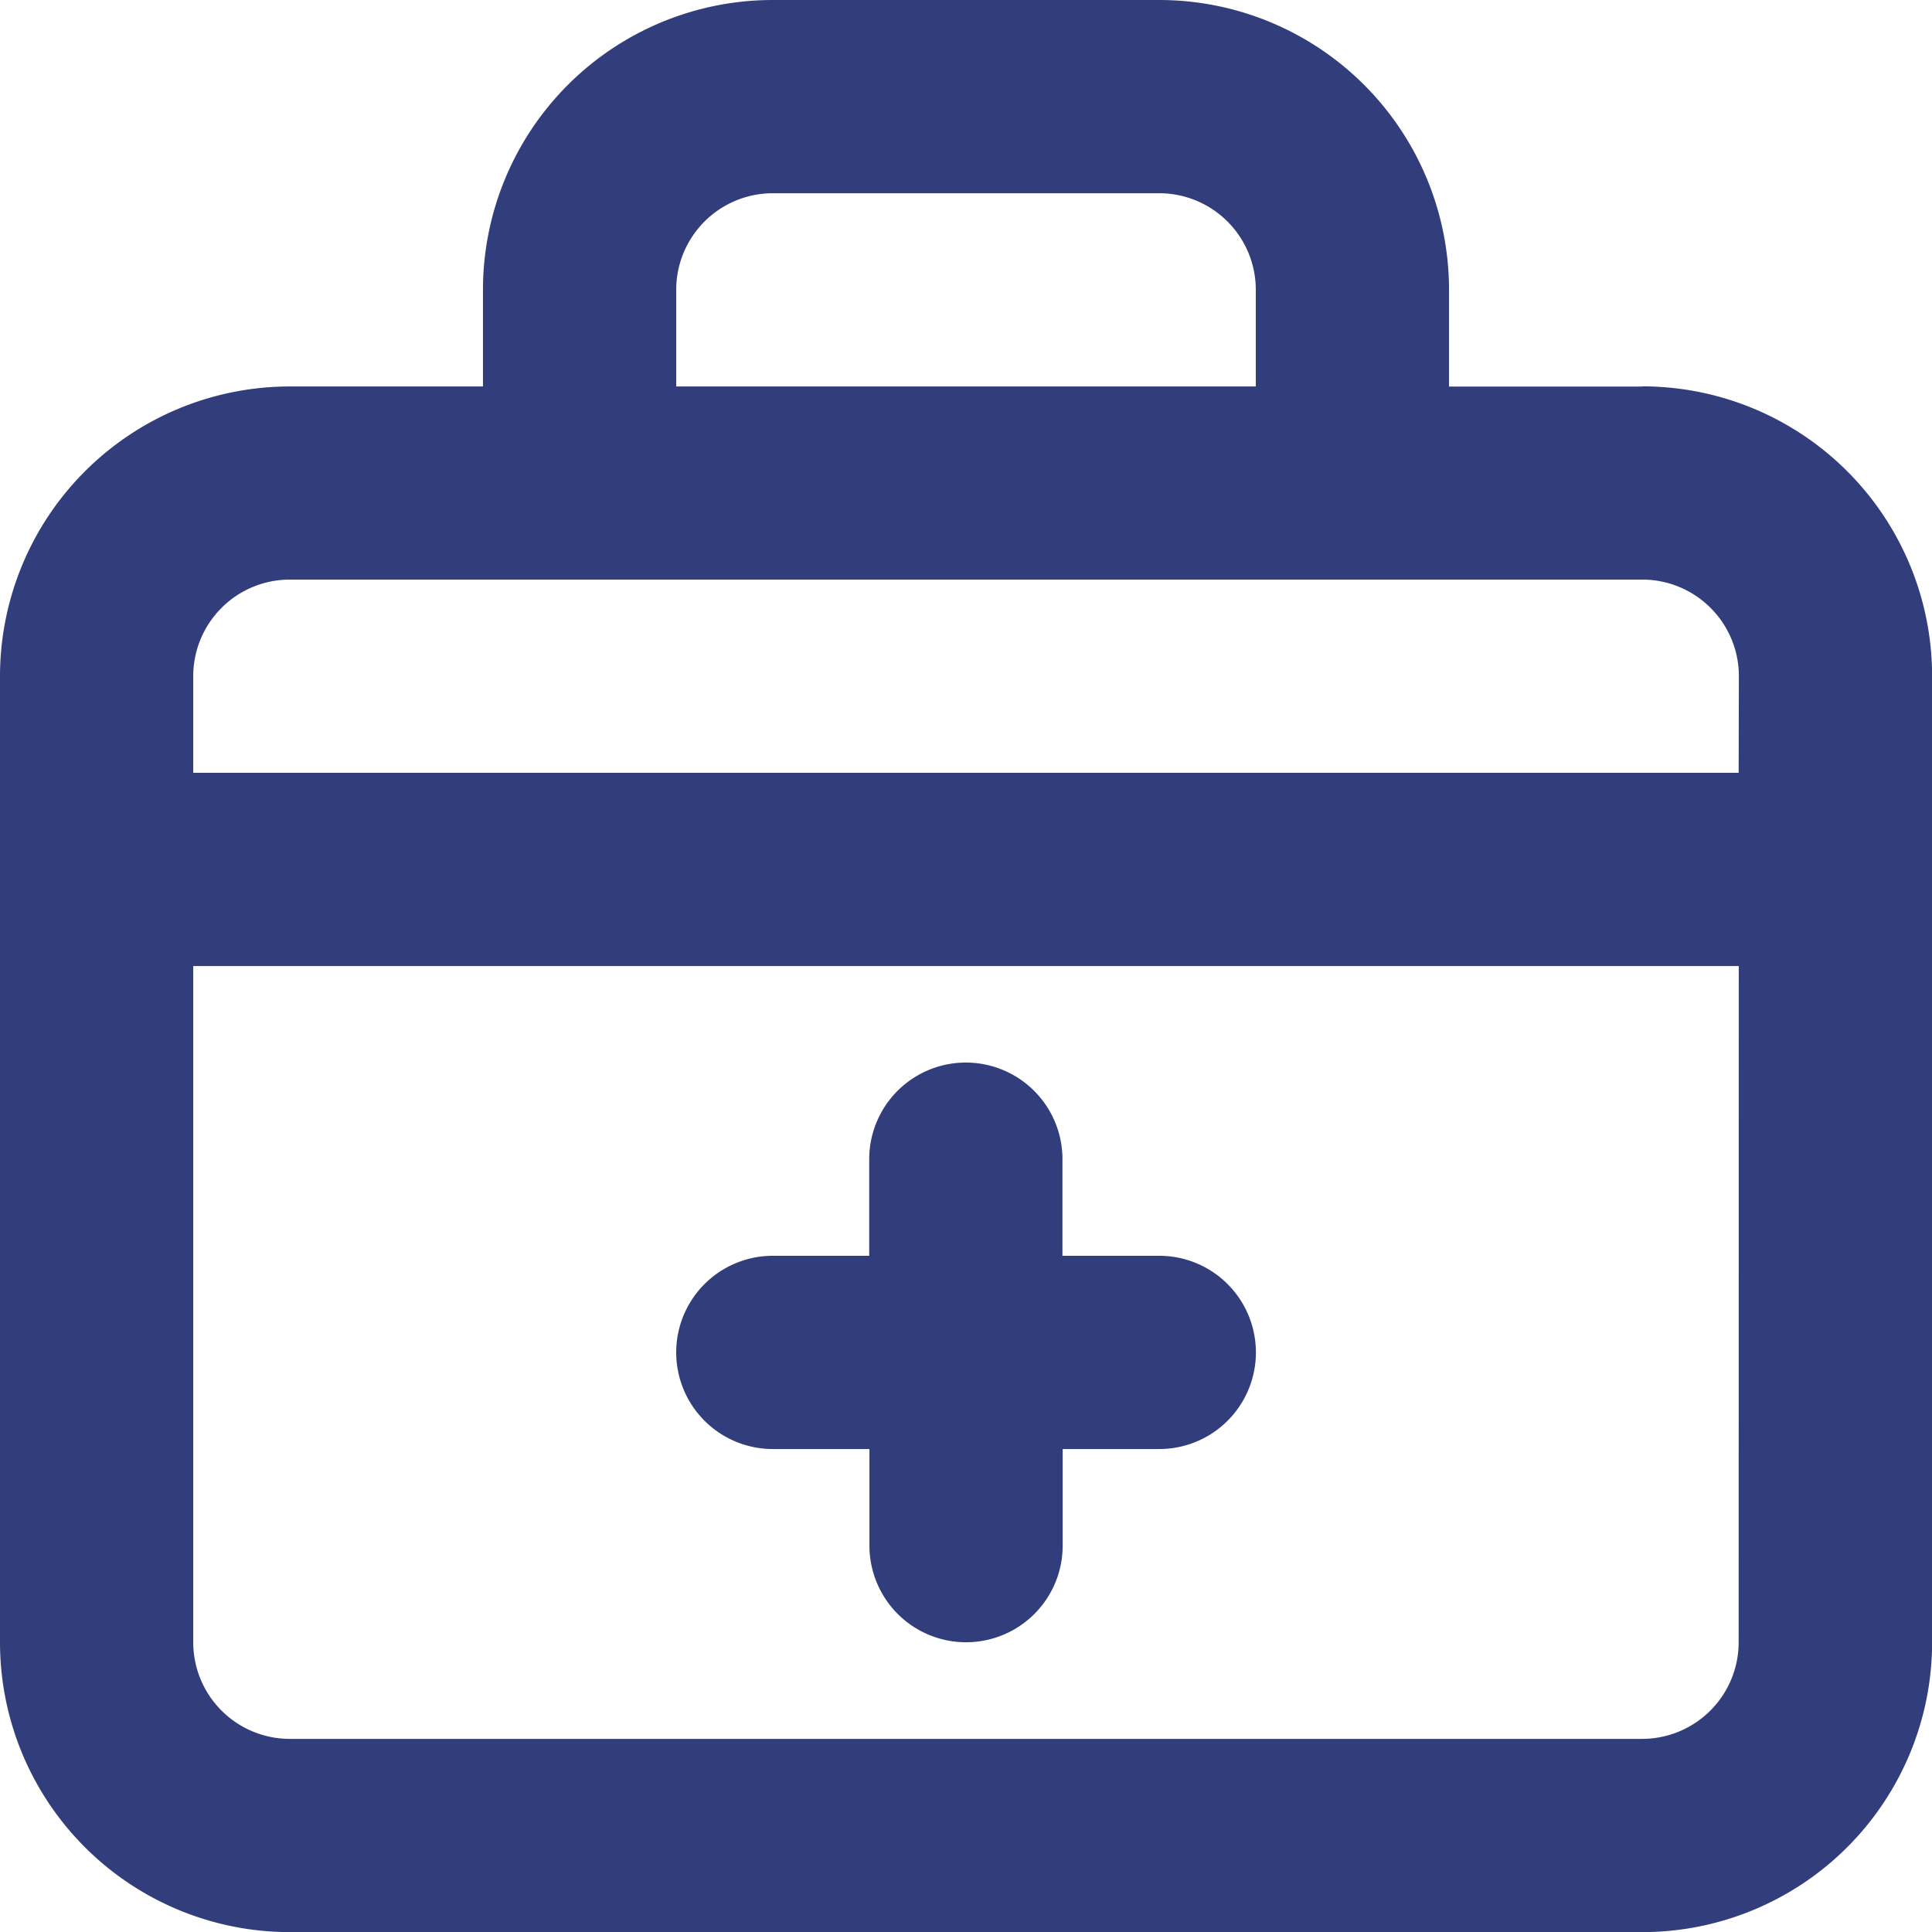<svg xmlns="http://www.w3.org/2000/svg" width="17.457" height="17.457" viewBox="0 0 17.457 17.457">
  <path id="Path_9087" data-name="Path 9087" d="M8.983,15.093h.873v.873a.873.873,0,0,0,1.746,0v-.873h.873a.873.873,0,1,0,0-1.746H11.6v-.873a.873.873,0,1,0-1.746,0v.873H8.983a.873.873,0,1,0,0,1.746Zm7.856-9.6H15.093V4.619A2.619,2.619,0,0,0,12.474,2H8.983A2.619,2.619,0,0,0,6.364,4.619v.873H4.619A2.619,2.619,0,0,0,2,8.11v8.729a2.619,2.619,0,0,0,2.619,2.619h12.22a2.619,2.619,0,0,0,2.619-2.619V8.11A2.619,2.619,0,0,0,16.838,5.491ZM8.11,4.619a.873.873,0,0,1,.873-.873h3.491a.873.873,0,0,1,.873.873v.873H8.11Zm9.6,12.22a.873.873,0,0,1-.873.873H4.619a.873.873,0,0,1-.873-.873v-6.11H17.711Zm0-7.856H3.746V8.11a.873.873,0,0,1,.873-.873h12.22a.873.873,0,0,1,.873.873Z" transform="translate(-2 -2)" fill="#323E7C"/>
</svg>
